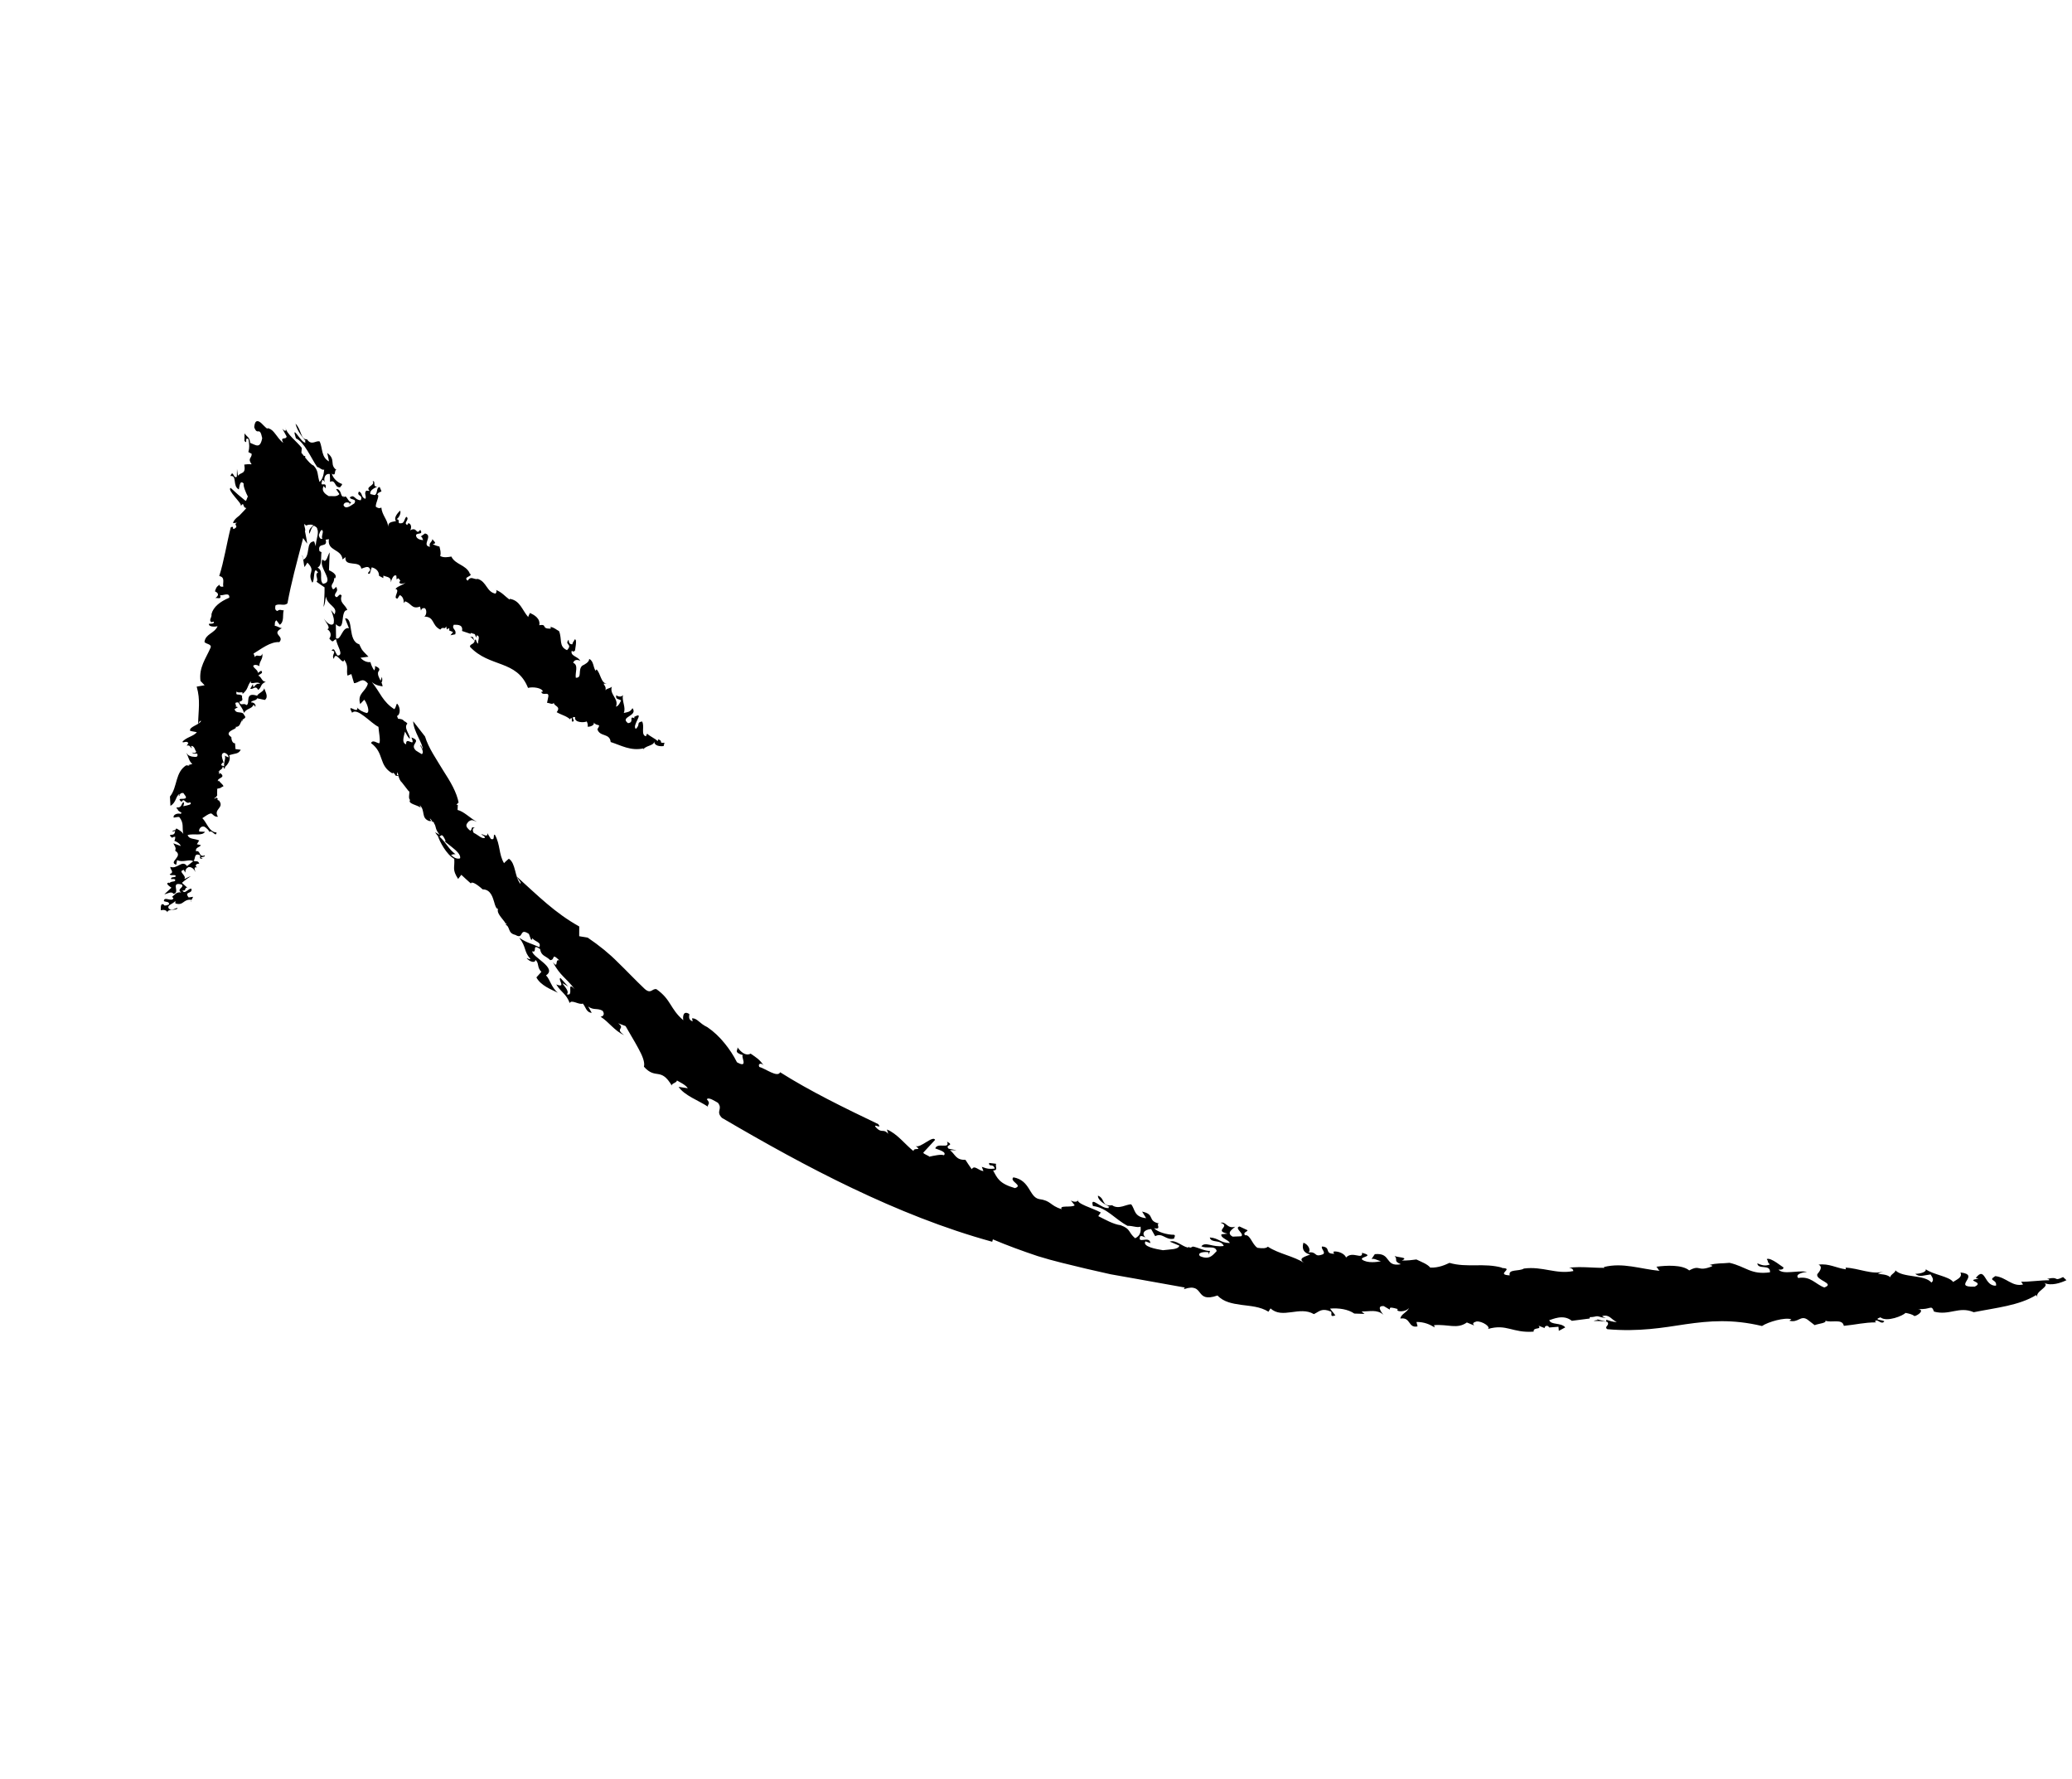 <svg width="120" height="103" viewBox="0 0 120 103" fill="none" xmlns="http://www.w3.org/2000/svg">
<path d="M12.902 44.15C12.705 44.359 12.889 44.32 12.986 44.365C12.944 44.099 13.089 43.988 13.021 43.749C13.084 43.799 13.181 43.83 13.241 43.856C13.241 43.768 13.183 43.658 13.006 43.587C12.621 43.606 13.086 44.302 12.902 44.15ZM12.531 46.218L12.483 46.169C12.404 46.231 12.333 46.261 12.531 46.218ZM10.145 48.315L10.057 48.325C10.088 48.326 10.117 48.322 10.145 48.315ZM18.464 30.981C18.511 31.203 18.592 31.218 18.675 31.194C18.59 31.096 18.721 30.873 18.692 30.744L18.644 30.68C18.524 30.729 18.511 30.895 18.464 30.981ZM21.818 39.054L21.863 38.963C21.848 38.992 21.834 39.025 21.818 39.054ZM22.985 44.872L23.074 44.909C23.028 44.732 23.022 44.611 22.985 44.872ZM25.448 48.435C25.874 48.83 25.964 49.151 26.383 49.465C26.274 49.443 26.188 49.487 26.121 49.501C26.263 49.646 26.454 49.757 26.643 49.702C26.71 49.502 26.417 49.24 26.152 49.033C25.891 48.82 25.655 48.669 25.815 48.705C25.584 48.171 25.557 48.413 25.448 48.435ZM15.186 25.371C15.036 24.627 14.916 25.278 14.722 24.733C14.765 24.271 14.963 24.345 15.149 24.516C15.24 24.602 15.332 24.707 15.403 24.765C15.44 24.798 15.466 24.815 15.491 24.813C15.517 24.815 15.518 24.761 15.566 24.811C15.883 24.89 16.026 25.347 16.404 25.648C16.189 25.231 16.581 25.499 16.598 25.269L16.35 24.818C16.509 25.011 16.612 24.986 16.526 24.738C16.592 25.134 17.183 25.549 17.479 25.937L17.455 26.218C17.506 26.277 17.559 26.345 17.613 26.412C17.686 26.371 17.689 26.41 17.67 26.488C17.838 26.694 18.012 26.903 18.162 26.957C18.464 27.285 18.362 27.476 18.507 27.908C18.676 27.766 18.747 27.501 18.776 27.189C18.654 27.249 18.525 27.067 18.368 27.039C18.184 26.77 18.007 26.42 17.802 26.093C17.604 25.769 17.372 25.48 17.139 25.381C16.984 24.903 17.07 24.99 17.222 25.181C17.376 25.376 17.576 25.66 17.69 25.622C17.682 25.57 17.667 25.541 17.645 25.523C17.67 25.535 17.69 25.549 17.708 25.543C17.525 25.323 17.218 24.977 17.115 24.532C17.464 24.866 17.404 25.47 17.778 25.435C18.05 25.84 18.317 25.469 18.519 25.567C18.694 25.971 18.599 26.473 19.054 26.717C19.023 26.555 18.991 26.389 18.95 26.225C19.489 26.625 19.045 26.896 19.499 27.224C19.328 27.142 19.497 27.63 19.217 27.423C19.285 27.692 19.536 27.932 19.805 28.02C19.829 28.106 19.748 28.12 19.696 28.218C19.514 28.222 19.467 28.114 19.407 28.014C19.345 27.909 19.273 27.818 19.114 27.903C19.119 27.755 19.111 27.601 19.099 27.448C18.828 27.399 18.739 27.684 18.802 27.91C18.758 27.855 18.722 27.767 18.668 27.802C18.572 28.065 18.639 28.055 18.722 28.046C18.801 28.038 18.911 28.035 18.852 28.273L18.745 28.142C18.579 28.454 18.885 28.634 19.039 28.727C19.282 28.71 19.484 28.793 19.659 28.61L19.464 28.325C19.591 28.297 19.663 28.389 19.717 28.5C19.756 28.597 19.774 28.709 19.84 28.753C19.876 28.738 19.902 28.726 19.927 28.723C19.91 28.733 19.89 28.749 19.876 28.767C19.911 28.782 19.954 28.774 20.009 28.743C20.128 28.821 20.191 29.062 20.346 29.086L20.188 29.244L20.257 29.136C20.151 29.064 19.927 29.061 19.894 29.246C20.017 29.543 20.343 29.253 20.52 29.148C20.695 28.847 20.299 28.977 20.262 28.797C20.548 28.597 20.512 28.949 20.894 28.966C21.041 28.615 20.619 28.757 20.789 28.458C21.017 28.558 20.897 28.799 21.16 28.884C21.244 28.732 21.06 28.566 21.214 28.409L21.413 28.429C21.115 28.168 21.764 28.122 21.582 27.861C21.793 27.839 21.544 28.22 21.861 28.167C21.713 28.254 21.389 28.372 21.45 28.609L21.7 28.668C21.89 28.589 21.773 28.222 21.989 28.198L22.093 28.442C22.013 28.519 21.887 28.492 21.846 28.651C22.032 28.645 21.743 29.116 21.764 29.339C21.87 29.411 21.963 29.457 22.086 29.388C22.124 29.836 22.447 30.08 22.481 30.5C22.466 30.206 22.735 30.221 22.936 30.172C22.787 29.991 23.01 29.726 23.168 29.567C23.255 29.684 23.095 30.014 22.962 30.057C23.241 30.099 22.933 30.34 23.248 30.297C23.433 30.288 23.422 29.992 23.541 29.924C23.756 30.076 23.321 30.286 23.593 30.398C23.613 30.353 23.599 30.327 23.659 30.295C23.823 30.331 23.845 30.554 23.756 30.707C24.18 30.467 24.079 31.024 24.339 30.675C24.545 30.992 24.142 30.825 24.096 30.985C24.087 31.222 24.404 31.272 24.516 31.274C24.454 31.213 24.471 31.072 24.359 31.07L24.616 30.888C25.114 31.007 24.385 31.586 24.899 31.662C24.829 31.403 24.996 31.443 25.051 31.207C25.049 31.305 25.377 31.459 25.062 31.502C25.203 31.588 25.329 31.615 25.452 31.648C25.488 31.823 25.555 31.989 25.494 32.193C25.692 32.311 25.968 32.256 26.14 32.225C26.369 32.697 26.966 32.69 27.204 33.188L27.164 33.175C27.51 33.383 26.761 33.375 27.086 33.623C27.292 33.309 27.444 33.588 27.675 33.521C28.196 33.692 28.175 34.275 28.696 34.373C28.747 34.315 28.787 34.225 28.724 34.16C29.074 34.293 29.248 34.531 29.505 34.716L29.526 34.675C30.122 34.767 30.24 35.329 30.592 35.73C30.591 35.667 30.678 35.554 30.683 35.493C30.948 35.598 31.311 35.825 31.232 36.2C31.723 36.121 31.321 36.413 31.875 36.399C31.933 36.363 31.88 36.325 31.87 36.298C32.106 36.332 32.192 36.449 32.376 36.542C32.57 36.999 32.34 37.433 32.84 37.645C33.19 37.279 32.673 37.356 32.93 37.042C32.95 37.173 32.952 37.309 33.144 37.307C33.205 37.104 33.208 37.201 33.284 37.022C33.455 36.987 33.279 37.698 33.31 37.655C33.252 37.736 33.185 37.75 33.115 37.678C33.004 37.989 33.495 38.012 33.608 38.268C33.541 38.219 33.273 38.135 33.195 38.378C33.524 38.508 33.295 38.946 33.347 39.243C33.739 39.262 33.446 38.78 33.724 38.542C33.85 38.481 34.131 38.341 34.122 38.153C34.387 38.272 34.348 38.63 34.491 38.838L34.55 38.758C34.793 39.005 34.799 39.565 35.159 39.593L34.962 39.581C34.967 39.668 35.122 39.75 35.065 39.967C35.165 39.831 35.439 39.859 35.459 39.697C35.233 40.202 35.863 40.425 35.674 40.92C35.836 40.873 35.916 40.664 35.972 40.55C35.771 40.452 35.642 40.489 35.693 40.255C35.829 40.371 36.025 40.349 36.078 40.24C36.008 40.608 36.265 40.969 36.125 41.283C36.336 41.232 36.491 41.24 36.632 41.004C36.966 41.469 35.868 41.495 36.37 41.872C36.769 41.839 36.38 41.419 36.754 41.59L36.723 41.515C37.404 41.137 36.556 42.029 36.829 42.203C37.111 41.931 36.829 41.851 37.183 41.773C37.352 42.027 37.094 42.557 37.409 42.632L37.478 42.479C37.606 42.614 37.955 42.771 38.083 42.906C38.14 42.85 38.112 42.843 38.093 42.805C38.466 42.897 38.09 43.045 38.483 43.005L38.433 43.2C38.238 43.222 37.892 43.205 37.886 42.923C37.892 43.205 37.352 43.142 37.217 43.455L37.271 43.332C36.525 43.494 35.99 43.166 35.367 42.965C35.313 42.428 34.743 42.687 34.598 42.225C34.839 41.837 34.593 42.109 34.372 41.821C34.483 41.98 34.169 42.1 34.034 42.076C34.058 41.942 34.018 41.855 33.98 41.774C33.823 41.849 33.235 41.853 33.308 41.519C33.045 41.492 33.251 41.663 33.228 41.757C33.008 41.885 33.209 41.513 33.052 41.588C33.052 41.588 33.02 41.627 33.025 41.655C32.777 41.438 32.545 41.413 32.24 41.237C32.509 40.885 32.085 40.906 32.071 40.69C32.017 40.827 31.814 40.696 31.682 40.695L31.756 40.336C31.799 40.006 31.427 40.324 31.347 40.063L31.441 40.041C31.393 39.83 30.868 39.752 30.581 39.831C29.924 38.183 28.351 38.669 27.217 37.448C27.219 37.276 27.425 37.329 27.491 37.124C27.395 36.981 27.351 36.969 27.239 36.865C27.422 36.865 27.308 36.962 27.374 36.86L27.477 37.099C27.506 37.081 27.492 37.055 27.552 37.023C27.591 37.105 27.603 37.228 27.694 37.27C27.659 37.095 27.843 36.821 27.609 36.791C27.589 36.836 27.599 36.863 27.622 36.915C27.476 36.83 27.575 36.708 27.419 36.695C27.254 36.66 27.351 36.602 27.242 36.698L26.759 36.535C26.84 36.095 26.367 36.194 26.284 36.174C26.128 36.429 26.467 36.438 26.364 36.728L26.088 36.783L26.238 36.598L26.005 36.499L25.985 36.544C26.025 36.454 26.061 36.366 25.962 36.389C25.933 36.408 25.868 36.441 25.882 36.466L25.838 36.264C25.75 36.51 25.672 36.224 25.502 36.454C24.975 36.206 25.201 35.715 24.566 35.699C24.715 35.646 24.735 35.264 24.584 35.21C24.47 35.204 24.412 35.24 24.381 35.357L24.326 35.123C23.838 35.299 23.837 34.928 23.458 34.818L23.388 34.922C23.38 34.723 23.343 34.543 23.155 34.456L23.018 34.662C22.711 34.639 23.217 34.15 22.9 34.1C23.08 33.901 23.304 33.904 23.492 33.727C23.26 33.893 23.005 33.742 23.188 33.64C23.047 33.382 23.035 33.523 22.971 33.556L22.955 33.336C22.8 33.224 22.677 33.558 22.631 33.718C22.68 33.391 22.395 33.42 22.206 33.328L22.196 33.473L21.951 33.339C21.956 33.073 21.777 32.91 21.528 32.85L21.416 33.215C21.174 33.251 21.431 33.069 21.442 32.997C21.359 32.713 21.16 32.859 20.925 32.927C20.856 32.404 19.932 32.873 20.009 32.259L19.841 32.391C19.767 31.767 18.937 31.92 19.049 31.218C18.974 31.235 18.91 31.243 18.861 31.248C19.006 31.768 18.363 31.348 18.503 31.914L18.62 31.973C18.569 32.281 18.671 32.721 18.391 32.866C18.78 33.051 18.446 33.568 18.711 33.804C19.423 33.691 18.394 32.816 18.685 32.394C18.908 32.672 18.969 32.145 19.092 31.987L19.052 33.016C19.174 33.074 19.592 33.27 19.389 33.505L19.355 33.437C19.377 33.836 19.076 33.801 19.274 34.111C19.351 34.142 19.428 34.012 19.466 33.977C19.631 34.261 19.395 34.271 19.394 34.486C19.554 34.773 19.629 34.257 19.786 34.49C19.634 34.916 20.032 35.025 20.112 35.329C19.675 35.314 20.034 36.687 19.45 36.143L19.462 36.956C19.747 37.117 19.811 36.277 20.211 36.376L19.983 35.807C20.501 35.749 20.111 37.114 20.806 37.304C20.957 37.593 20.86 37.547 21.34 38.024L20.878 38.085C21.1 38.343 21.368 38.353 21.454 38.338C21.501 38.52 21.574 38.67 21.671 38.818C21.714 38.752 21.738 38.676 21.714 38.561C22.043 38.691 21.994 38.783 21.904 38.907C21.854 39.068 21.954 39.24 22.044 39.414L22.12 39.191C22.141 39.312 22.16 39.468 22.092 39.508C22.126 39.591 22.151 39.662 22.158 39.743C22.064 39.721 21.765 39.705 21.532 39.489C21.78 39.794 21.942 40.084 22.12 40.35C22.305 40.619 22.514 40.857 22.834 41.062C22.94 40.988 22.958 40.689 23.01 40.752C23.218 41 23.178 41.398 22.991 41.457C23.014 41.524 23.037 41.576 23.057 41.619C23.186 41.625 23.327 41.638 23.416 41.764C23.467 41.778 23.524 41.811 23.595 41.898C23.337 42.149 23.804 42.59 23.727 42.779C23.621 42.677 23.537 42.521 23.455 42.359C23.375 42.685 23.255 43.013 23.523 43.097C23.481 42.581 24.107 43.363 23.827 42.701C24.484 42.926 23.677 43.072 24.09 43.46C24.201 43.531 24.318 43.605 24.432 43.669C24.622 43.502 24.252 43.135 24.376 43.157L24.473 43.379C24.518 43.082 23.95 42.367 23.929 41.762L24.615 42.643C24.818 43.318 25.279 43.961 25.667 44.612C26.075 45.246 26.457 45.869 26.568 46.511L26.542 46.465C26.533 46.497 26.499 46.531 26.43 46.595L26.515 46.605L26.499 46.898C26.864 46.983 27.207 47.358 27.622 47.589C27.33 47.464 27.33 47.464 27.157 47.553C26.979 47.742 26.916 47.838 27.236 48.102C27.39 48.004 27.236 47.809 27.531 47.958C27.371 47.892 27.344 48.076 27.436 48.225C27.676 48.331 27.936 48.613 28.087 48.506C28.059 48.396 27.957 48.367 27.888 48.329C27.86 48.219 28.294 48.563 28.216 48.233L28.431 48.577C28.703 48.674 28.523 48.315 28.66 48.33C28.988 48.924 28.874 49.446 29.191 49.98C29.249 49.899 29.563 49.647 29.472 49.722C29.883 49.999 29.792 50.764 30.145 51.18C30.184 51.046 30.003 50.932 29.942 50.769C31.181 51.886 32.136 52.856 33.547 53.645L33.544 54.208L34.04 54.293C34.725 54.76 35.283 55.214 35.783 55.719C36.294 56.211 36.778 56.731 37.344 57.266C37.712 57.58 37.761 57.223 38.018 57.276C38.883 57.885 38.796 58.409 39.574 59.073C39.536 58.889 39.56 58.476 39.923 58.718C39.917 58.861 39.846 59.038 40.115 59.141L40.079 58.961C40.397 58.957 40.481 59.245 40.968 59.476C41.346 59.733 41.673 60.048 41.956 60.397C42.238 60.74 42.483 61.109 42.681 61.507C43.401 61.914 42.853 61.095 43.039 61.104C42.467 60.918 42.741 60.829 42.713 60.646C42.905 60.908 43.182 61.165 43.473 61.008C43.821 61.249 43.988 61.337 44.246 61.717C44.119 61.524 43.873 61.562 43.973 61.777C44.33 61.869 45.032 62.418 45.182 62.086C46.886 63.166 48.914 64.157 50.861 65.088C51.109 65.407 50.577 65.044 50.701 65.242C51.077 65.681 51.138 65.301 51.443 65.653L51.366 65.401C51.955 65.636 52.407 66.253 52.905 66.651C52.907 66.406 53.447 66.675 53.031 66.356C53.297 66.508 54.029 65.719 54.157 66L53.477 66.735C53.453 66.825 53.866 66.935 53.805 66.977C54.117 66.911 54.503 66.823 54.669 66.892C54.841 66.701 54.401 66.589 54.166 66.496C54.286 66.123 55.044 66.568 54.847 66.102C55.315 66.353 54.7 66.263 54.938 66.511L55.401 66.602L55.018 66.596C55.334 66.846 55.35 67.174 55.913 67.157C56.029 67.344 56.156 67.522 56.279 67.701C56.439 67.43 56.668 67.784 56.956 67.808L56.861 67.562C57.207 67.696 57.357 67.692 57.611 67.662C57.507 67.331 57.274 67.613 57.28 67.337L57.688 67.385C57.628 67.549 57.826 67.771 57.517 67.772C57.757 68.216 57.867 68.532 58.78 68.794C59.289 68.637 58.431 68.402 58.691 68.17C59.664 68.342 59.595 69.287 60.161 69.425C60.901 69.524 60.775 69.79 61.488 70.018C61.318 69.76 62.056 69.942 62.242 69.79L62.017 69.508C62.216 69.626 62.452 69.606 62.426 69.443C62.308 69.702 63.286 69.946 63.752 70.207L63.606 70.416C63.974 70.598 64.476 70.892 64.905 70.943C65.507 71.17 65.321 71.336 65.741 71.698C66.054 71.549 66.084 71.296 66.056 71.025C65.859 71.102 65.594 70.968 65.304 70.979C64.57 70.591 64.095 69.922 63.297 69.831C63.114 69.185 63.801 70.041 64.224 69.943C64.221 69.905 64.196 69.892 64.17 69.876C64.204 69.885 64.235 69.886 64.27 69.886C64.012 69.741 63.584 69.532 63.586 69.229C64.029 69.408 63.773 69.873 64.409 69.787C64.791 70.057 65.247 69.715 65.513 69.735C65.745 70.01 65.653 70.462 66.379 70.535L66.145 70.153C66.94 70.323 66.409 70.698 67.152 70.849C66.882 70.829 67.337 71.221 66.838 71.116C67.043 71.34 67.58 71.497 68.001 71.497C68.097 71.567 68.004 71.609 67.997 71.719C67.504 71.837 67.34 71.347 66.902 71.577L66.668 71.165C66.222 71.197 66.114 71.458 66.343 71.651C66.228 71.611 66.133 71.541 66.036 71.583C65.845 72.074 66.58 71.513 66.625 71.98L66.34 71.876C66.136 72.18 66.963 72.326 67.351 72.39C67.817 72.328 68.224 72.361 68.306 72.127L67.748 71.893C68.089 71.765 68.46 72.176 68.801 72.238C68.832 72.21 68.865 72.19 68.909 72.182C68.889 72.198 68.876 72.221 68.869 72.243C68.945 72.245 69.015 72.225 69.079 72.177C69.379 72.222 69.79 72.455 70.08 72.429L70.005 72.637L69.991 72.509C69.718 72.466 69.318 72.528 69.495 72.731C70.085 73 70.287 72.599 70.465 72.44C70.386 72.081 69.868 72.329 69.576 72.16C69.825 71.868 70.203 72.242 70.875 72.144C70.692 71.733 70.143 72.01 70.065 71.651C70.585 71.686 70.672 71.969 71.223 71.975C71.181 71.797 70.665 71.683 70.738 71.47L71.095 71.43C70.263 71.256 71.32 71.008 70.689 70.8C71.018 70.71 71.063 71.176 71.54 71.028C71.394 71.163 70.994 71.386 71.389 71.604L71.879 71.584C72.107 71.45 71.452 71.112 71.784 71.015L72.256 71.235C72.221 71.338 71.976 71.351 72.103 71.524C72.407 71.465 72.502 72.034 72.821 72.25C73.093 72.288 73.314 72.297 73.428 72.186C74.066 72.607 74.937 72.731 75.532 73.13C75.129 72.846 75.598 72.764 75.875 72.64C75.386 72.517 75.429 72.173 75.487 71.96C75.786 72.045 75.938 72.426 75.772 72.518C76.293 72.455 76.09 72.807 76.562 72.645C76.864 72.563 76.458 72.285 76.572 72.174C77.116 72.221 76.67 72.605 77.276 72.595C77.243 72.546 77.196 72.525 77.247 72.466C77.576 72.435 77.905 72.637 77.956 72.813C78.338 72.409 78.911 72.976 78.886 72.538C79.649 72.747 78.749 72.759 78.884 72.93C79.183 73.161 79.787 73.074 79.978 73.023C79.784 72.992 79.62 72.854 79.432 72.898L79.624 72.618C80.605 72.519 80.172 73.378 81.131 73.202C80.661 73.001 80.991 72.959 80.767 72.721C80.905 72.813 81.645 72.794 81.183 72.987C81.536 72.992 81.783 72.959 82.031 72.926C82.331 73.074 82.664 73.188 82.834 73.397C83.327 73.416 83.706 73.233 83.947 73.123C84.97 73.423 85.945 73.101 87.021 73.409L86.944 73.422C87.791 73.421 86.552 73.8 87.436 73.847C87.33 73.466 87.972 73.632 88.259 73.451C89.346 73.307 90.122 73.802 91.122 73.596C91.115 73.518 91.051 73.421 90.862 73.403C91.62 73.321 92.233 73.42 92.915 73.41L92.889 73.364C93.987 73.088 94.984 73.475 96.124 73.586C96.031 73.536 96.003 73.398 95.929 73.346C96.501 73.269 97.418 73.218 97.831 73.56C98.502 73.196 98.281 73.671 99.15 73.323C99.198 73.255 99.062 73.26 99.002 73.247C99.426 73.124 99.736 73.168 100.166 73.12C101.138 73.346 101.395 73.825 102.509 73.67C102.542 73.165 101.817 73.548 101.775 73.149C101.999 73.238 102.196 73.338 102.499 73.216C102.308 73.017 102.455 73.09 102.321 72.906C102.548 72.771 103.292 73.424 103.285 73.376C103.304 73.474 103.222 73.529 103.004 73.515C103.279 73.827 104.102 73.535 104.653 73.644C104.475 73.657 103.928 73.766 104.146 73.999C104.87 73.876 105.133 74.358 105.656 74.548C106.314 74.307 105.137 74.134 105.248 73.779C105.355 73.648 105.605 73.36 105.321 73.227C105.915 73.139 106.366 73.431 106.907 73.497L106.888 73.399C107.639 73.427 108.467 73.84 109.086 73.618L108.759 73.744C108.885 73.799 109.262 73.759 109.482 73.957C109.453 73.815 109.811 73.673 109.768 73.551C110.193 74 111.465 73.788 111.858 74.263C112.052 74.122 111.878 73.911 111.807 73.793C111.335 73.853 111.18 73.963 110.921 73.758C111.315 73.751 111.596 73.609 111.523 73.487C111.944 73.807 112.891 73.905 113.115 74.228C113.389 74.053 113.659 73.951 113.539 73.679C114.762 73.808 112.999 74.554 114.366 74.499C114.972 74.212 113.736 74.16 114.588 74.04L114.426 73.998C114.996 73.267 114.897 74.492 115.6 74.442C115.669 74.052 115.089 74.182 115.556 73.889C116.206 73.962 116.533 74.524 117.166 74.375L117.055 74.215C117.471 74.229 118.265 74.118 118.676 74.132C118.69 74.056 118.634 74.068 118.552 74.053C119.303 73.874 118.885 74.237 119.484 73.945L119.679 74.126C119.375 74.272 118.788 74.484 118.376 74.277C118.788 74.484 117.793 74.793 118.012 75.117L117.926 74.985C116.934 75.596 115.606 75.719 114.31 75.98C113.457 75.613 112.916 76.189 112.009 75.945C111.839 75.498 111.837 75.86 111.067 75.791C111.474 75.838 111.136 76.137 110.885 76.205C110.73 76.093 110.544 76.055 110.359 76.02C110.217 76.18 109.276 76.573 108.905 76.277C108.452 76.435 109.024 76.415 109.132 76.507C108.956 76.746 108.742 76.335 108.595 76.497C108.595 76.497 108.608 76.547 108.655 76.568C107.946 76.571 107.527 76.696 106.786 76.769C106.703 76.324 106.048 76.618 105.711 76.466C105.825 76.606 105.305 76.641 105.096 76.729L104.68 76.407C104.276 76.133 104.145 76.62 103.631 76.47L103.75 76.389C103.371 76.261 102.405 76.537 102.047 76.779C100.316 76.367 98.995 76.481 97.645 76.673C96.294 76.877 94.917 77.123 93.095 76.964C92.859 76.825 93.267 76.741 93.085 76.54C92.714 76.478 92.628 76.496 92.295 76.485C92.591 76.372 92.544 76.516 92.506 76.392L93.02 76.528C93.045 76.498 92.99 76.483 93.038 76.419C93.212 76.465 93.412 76.56 93.634 76.542C93.317 76.419 93.228 76.087 92.791 76.202C92.827 76.249 92.883 76.264 92.996 76.297C92.636 76.313 92.622 76.155 92.351 76.238C92.023 76.302 92.1 76.203 92.059 76.346L91.033 76.478C90.525 76.064 89.892 76.409 89.725 76.439C89.829 76.739 90.402 76.561 90.652 76.858L90.28 77.058L90.259 76.822L89.73 76.864L89.761 76.909C89.698 76.816 89.635 76.722 89.499 76.796C89.475 76.83 89.425 76.891 89.482 76.909L89.106 76.761C89.32 77.014 88.776 76.822 88.823 77.104C87.587 77.198 87.269 76.633 86.171 76.951C86.353 76.833 85.848 76.488 85.513 76.516C85.314 76.573 85.264 76.634 85.38 76.75L84.954 76.574C84.384 76.981 83.862 76.66 83.053 76.73L83.088 76.858C82.799 76.685 82.485 76.541 82.035 76.545L82.098 76.8C81.541 76.923 81.718 76.245 81.103 76.347C81.129 76.083 81.519 75.979 81.596 75.732C81.432 75.99 80.786 75.972 80.953 75.796C80.363 75.63 80.535 75.761 80.481 75.826L80.143 75.626C79.72 75.592 79.978 75.957 80.118 76.127C79.751 75.798 79.309 75.946 78.854 75.936L79.025 76.077L78.434 76.058C78.073 75.806 77.538 75.727 77.03 75.771L77.338 76.161C76.97 76.302 77.172 76.019 77.086 75.946C76.554 75.714 76.412 75.936 76.095 76.091C75.265 75.599 74.272 76.396 73.584 75.759L73.463 75.951C72.983 75.65 72.421 75.627 71.894 75.555C71.371 75.482 70.868 75.393 70.513 75.012C69.14 75.489 69.818 74.222 68.558 74.646L68.617 74.55C67.676 74.384 66.722 74.21 65.764 74.039L64.32 73.783C63.846 73.676 63.367 73.566 62.893 73.459C61.946 73.23 61.003 73.015 60.103 72.733C59.202 72.432 58.33 72.113 57.503 71.762L57.464 71.9C54.659 71.13 51.966 70.039 49.383 68.808C46.793 67.575 44.295 66.182 41.811 64.727C41.427 64.335 41.88 64.237 41.58 63.855C41.405 63.759 41.038 63.504 40.936 63.651C41.202 63.936 40.933 63.95 41.004 64.081C40.468 63.723 39.644 63.439 39.301 62.932L39.836 63.012C39.706 62.81 39.377 62.666 39.203 62.56C39.207 62.705 38.809 62.743 38.926 62.89C38.261 61.748 37.995 62.548 37.293 61.765C37.363 61.514 37.202 61.121 36.969 60.7C36.739 60.268 36.445 59.801 36.23 59.413L35.802 59.249C36.263 59.599 35.559 59.515 36.147 59.936C35.576 59.681 35.268 59.174 34.782 58.87C34.953 58.85 35.036 58.708 34.896 58.524C34.582 58.351 34.39 58.514 34.066 58.281L34.269 58.647C33.938 58.616 33.921 58.289 33.752 58.108C33.554 58.209 33.077 57.844 32.997 58.083C32.782 57.519 32.528 57.505 32.215 56.999C32.821 57.239 32.285 56.7 32.457 56.626L32.909 57.125C32.092 56.599 33.121 57.357 32.823 57.566C33.275 57.743 32.76 56.738 33.286 57.275C32.734 56.56 32.48 56.546 32.02 55.716C32.374 56.136 32.108 55.485 32.4 55.611C31.898 55.13 32.186 55.58 31.866 55.594C31.595 55.326 31.346 55.369 31.279 54.953C30.763 54.594 31.151 55.2 30.825 55.08C30.81 55.417 32.3 56.041 31.623 56.476C31.854 56.703 31.937 57.192 32.312 57.484C31.926 57.293 31.314 57.065 31.065 56.594L31.354 56.271C31.079 56.004 31.237 55.743 31.003 55.581C31.022 55.766 30.691 55.72 30.494 55.474C30.602 55.492 30.682 55.591 30.711 55.514C30.33 55.087 30.49 54.83 30.073 54.301C30.553 54.616 30.733 54.608 31.235 54.843C31.362 54.533 31.008 54.553 30.819 54.314C30.82 54.377 30.863 54.428 30.754 54.406L30.63 54.075C30.04 53.679 30.363 54.436 29.847 54.132C29.375 54.029 29.575 53.653 29.258 53.53C29.291 53.525 29.325 53.52 29.356 53.521C29.305 53.477 29.264 53.445 29.236 53.424C29.241 53.422 29.25 53.42 29.253 53.414C29.033 53.116 28.747 52.847 28.847 52.622C28.744 52.662 28.653 52.37 28.622 52.238C28.55 52.029 28.445 51.492 27.955 51.497C27.958 51.506 27.964 51.509 27.97 51.513C27.633 51.2 27.307 51.006 27.273 51.157C27.084 50.992 26.9 50.826 26.718 50.653L26.532 50.893C26.168 50.324 26.346 50.267 26.308 49.731C25.846 49.469 25.458 48.716 25.36 48.402C25.317 48.366 25.269 48.301 25.198 48.185L25.466 48.342C25.143 47.937 25.312 47.898 25.106 47.625C25.172 47.669 25.191 47.664 25.035 47.538C25.061 47.57 25.081 47.598 25.106 47.625C25.074 47.605 25.032 47.573 24.994 47.535L25.034 47.534C24.994 47.491 24.954 47.449 24.903 47.391C24.885 47.425 24.931 47.485 24.994 47.535L24.869 47.542C24.36 47.377 24.655 46.925 24.306 46.62C24.32 46.66 24.345 46.731 24.372 46.767C24.16 46.609 23.591 46.534 23.754 46.316C23.693 46.285 23.683 46.185 23.692 46.079L23.673 46.066C23.679 46.069 23.685 46.072 23.692 46.079C23.7 45.94 23.736 45.793 23.672 45.816L23.279 45.31C23.174 45.227 23.114 45.069 23.079 44.937L22.913 44.912C22.805 44.704 22.736 44.739 22.725 44.781C21.901 44.306 22.277 43.605 21.488 43.027C21.59 42.792 21.86 43.061 21.973 43.033C22.045 42.846 21.93 42.352 21.919 42.086C21.482 41.88 20.684 40.938 20.393 41.272C20.042 40.64 20.722 41.372 20.698 40.993L20.647 40.92C20.799 41.125 21.03 41.234 21.236 41.286C21.465 41.245 21.23 40.667 21.096 40.516L20.858 40.766C20.679 40.133 21.183 40.065 21.305 39.58C20.965 39.17 20.82 39.544 20.505 39.557C20.453 39.377 20.394 39.208 20.348 39.031L20.125 39.12C20.039 38.769 20.219 38.614 19.937 38.197C19.865 38.604 19.434 37.594 19.338 38.151C19.153 37.925 19.562 37.699 19.204 37.676C19.373 37.417 19.424 37.857 19.556 37.96C19.95 37.939 19.482 37.351 19.467 37.013C19.276 37.049 19.33 37.292 19.071 36.971C19.182 36.851 19.202 36.586 18.956 36.433C19.185 36.361 18.847 36.014 18.756 35.811C18.887 36.027 19.187 36.307 19.326 36.095C19.36 35.885 19.331 35.727 19.171 35.324L19.374 35.573C19.599 35.121 18.931 35.056 18.885 34.541C18.811 34.783 18.851 34.913 18.737 35.142C18.773 34.877 18.802 34.389 18.797 34.009C18.633 33.901 18.477 33.789 18.328 33.681C18.483 33.587 18.182 33.215 18.422 33.16C18.117 32.676 18.248 33.641 18.088 33.736C17.751 33.115 18.342 33.12 17.803 32.577L17.639 32.834C17.567 32.626 17.579 32.177 17.46 32.172C17.542 32.158 17.536 32.273 17.576 32.403C18.005 32.176 17.682 31.36 18.195 31.348L18.288 31.629C18.289 31.252 18.468 30.931 18.391 30.665C18.377 30.669 18.366 30.668 18.352 30.672L18.387 30.642C18.374 30.602 18.352 30.569 18.329 30.532L18.191 30.44C18.058 30.454 17.991 30.772 17.917 30.91C17.842 30.663 18.018 30.558 18.146 30.414C18.106 30.386 18.117 30.403 18.098 30.393L18.064 30.384C18.021 30.376 17.98 30.374 17.942 30.38C17.865 30.378 17.815 30.397 17.78 30.412C17.74 30.429 17.717 30.436 17.682 30.392C17.663 30.368 17.646 30.348 17.629 30.329C17.626 30.364 17.623 30.399 17.625 30.433L17.628 30.442C17.665 30.593 17.678 30.647 17.678 30.691C17.68 30.71 17.674 30.722 17.669 30.738L17.663 30.749L17.662 30.759C17.695 30.96 17.756 31.177 17.789 31.48L17.556 31.157L17.497 31.384C17.193 32.558 16.867 33.728 16.649 34.931C16.461 35.122 16.165 34.91 15.952 35.06C15.946 35.145 15.885 35.334 16.068 35.378C16.203 35.241 16.345 35.371 16.432 35.331C16.351 35.595 16.479 35.993 16.202 36.176L16.011 35.918C15.888 35.988 15.925 36.153 15.914 36.24C16.043 36.231 16.276 36.418 16.351 36.357C15.645 36.724 16.508 36.81 16.179 37.18C15.659 37.145 15.124 37.579 14.683 37.844L14.772 38.058C14.824 37.813 15.133 38.148 15.184 37.84C15.269 38.129 14.998 38.315 15.021 38.572C14.907 38.493 14.741 38.468 14.663 38.549C14.694 38.711 14.943 38.785 14.932 38.96L15.127 38.835C15.287 38.989 15.021 39.027 14.963 39.122C15.164 39.205 15.147 39.465 15.39 39.477C15.049 39.635 15.191 39.75 14.955 39.95C14.794 39.645 14.666 39.951 14.494 39.879L14.646 39.615C14.691 40.052 14.715 39.492 15.064 39.606C14.941 39.382 14.415 39.726 14.544 39.424C14.275 39.761 14.417 39.877 14.03 40.195C14.152 39.978 13.787 40.182 13.705 40.035C13.623 40.327 13.816 40.135 14.025 40.284C13.973 40.441 14.163 40.552 13.867 40.633C13.911 40.923 14.145 40.66 14.259 40.827C14.529 40.788 14.123 40.026 14.894 40.286C14.932 40.148 15.271 40.055 15.303 39.855C15.366 40.051 15.569 40.359 15.338 40.529L14.894 40.433C14.846 40.589 14.534 40.552 14.546 40.675C14.689 40.649 14.849 40.803 14.785 40.924C14.731 40.871 14.755 40.825 14.677 40.819C14.585 41.051 14.277 41.013 14.127 41.281C14.065 41.016 13.947 40.938 13.803 40.671C13.484 40.656 13.725 40.811 13.656 40.934C13.704 40.925 13.714 40.897 13.77 40.955L13.587 41.057C13.655 41.384 14.047 41.124 14.139 41.405C14.36 41.634 13.942 41.599 14.059 41.761C14.033 41.744 14.007 41.727 13.988 41.718C13.984 41.748 13.987 41.772 13.991 41.785C13.987 41.786 13.981 41.783 13.973 41.776C13.893 41.926 13.876 42.097 13.635 42.089C13.735 42.129 13.572 42.215 13.487 42.249C13.373 42.317 13.05 42.454 13.396 42.677C13.401 42.675 13.399 42.671 13.398 42.666C13.398 42.872 13.479 43.049 13.613 43.039L13.638 43.374L13.945 43.412C13.798 43.675 13.627 43.607 13.269 43.731C13.4 43.976 13.172 44.302 13.031 44.406C13.037 44.439 13.032 44.469 13 44.523L12.908 44.373C12.869 44.6 12.72 44.535 12.685 44.683C12.662 44.645 12.645 44.641 12.675 44.729C12.675 44.715 12.68 44.699 12.685 44.683C12.691 44.7 12.699 44.723 12.703 44.751L12.672 44.735C12.675 44.759 12.674 44.783 12.677 44.822C12.711 44.817 12.711 44.788 12.703 44.751L12.802 44.8C13.077 45.053 12.551 45.029 12.622 45.248C12.637 45.234 12.663 45.207 12.666 45.187C12.725 45.312 13.112 45.566 12.843 45.551C12.869 45.583 12.812 45.609 12.739 45.63L12.765 45.72C12.757 45.684 12.746 45.653 12.734 45.632C12.637 45.66 12.517 45.68 12.58 45.701L12.574 45.991C12.605 46.05 12.55 46.111 12.494 46.156L12.608 46.235C12.565 46.331 12.642 46.348 12.676 46.343C13.03 46.793 12.331 46.829 12.622 47.288C12.398 47.313 12.336 47.136 12.227 47.099C12.05 47.116 11.858 47.294 11.718 47.374C11.973 47.613 12.106 48.185 12.542 48.201C12.504 48.515 12.31 48.043 12.129 48.164L12.136 48.201C12.11 48.081 11.99 47.97 11.844 47.87C11.624 47.792 11.493 48.045 11.54 48.149L11.875 48.164C11.695 48.422 11.229 48.249 10.868 48.349C10.941 48.606 11.26 48.543 11.535 48.664L11.403 48.883L11.64 48.937C11.541 49.078 11.306 49.058 11.352 49.294C11.618 49.197 11.503 49.671 11.86 49.528C11.914 49.669 11.44 49.591 11.746 49.727C11.469 49.749 11.643 49.591 11.575 49.513C11.217 49.373 11.335 49.729 11.209 49.849C11.397 49.907 11.454 49.807 11.543 50.006C11.391 50.007 11.251 50.086 11.406 50.227C11.168 50.169 11.314 50.401 11.308 50.5C11.283 50.385 11.143 50.186 10.922 50.206C10.805 50.265 10.74 50.327 10.728 50.526L10.648 50.369C10.255 50.449 10.839 50.7 10.674 50.899C10.837 50.842 10.853 50.784 11.051 50.741C10.911 50.821 10.687 50.979 10.537 51.12L10.847 51.397C10.662 51.377 10.81 51.613 10.571 51.555C10.676 51.828 10.905 51.434 11.085 51.455C11.174 51.786 10.63 51.592 10.927 51.965L11.177 51.927C11.17 52.022 10.998 52.184 11.107 52.221C11.025 52.206 11.071 52.163 11.085 52.1C10.59 52.048 10.647 52.462 10.158 52.31L10.155 52.17C10.013 52.348 9.64 52.412 9.778 52.606C9.913 52.763 10.138 52.605 10.281 52.563C10.269 52.762 9.701 52.59 9.697 52.826C9.643 52.685 9.458 52.665 9.315 52.707C9.314 52.57 9.283 52.276 9.478 52.371L9.518 52.428C9.647 52.449 9.713 52.391 9.787 52.369C9.827 52.191 9.583 52.233 9.492 52.176C9.484 51.861 9.996 52.269 10.043 51.992L9.956 51.934C10.115 51.834 10.178 51.635 10.49 51.671C10.199 51.477 10.688 51.394 10.531 51.219C9.83 51.027 10.472 51.691 10.047 51.756C9.935 51.578 9.692 51.756 9.518 51.782L9.929 51.399C9.842 51.341 9.52 51.127 9.796 51.105L9.804 51.142C9.922 50.985 10.201 51.1 10.139 50.922C10.085 50.884 9.961 50.906 9.91 50.906C9.876 50.749 10.096 50.827 10.184 50.743C10.156 50.59 9.876 50.749 9.829 50.612C10.138 50.507 9.824 50.334 9.871 50.193C10.261 50.349 10.553 49.756 10.831 50.149L11.186 49.87C11 49.714 10.571 49.971 10.257 49.798L10.205 50.072C9.718 49.91 10.665 49.582 10.148 49.262C10.164 49.116 10.227 49.166 10.039 48.829L10.474 48.987C10.405 48.816 10.176 48.711 10.096 48.686C10.145 48.608 10.148 48.529 10.151 48.45C10.08 48.45 10.01 48.466 9.974 48.511C9.754 48.345 9.853 48.336 9.993 48.329C10.12 48.302 10.128 48.207 10.142 48.115L9.959 48.158C10.008 48.11 10.071 48.057 10.156 48.067C10.163 48.03 10.182 47.996 10.219 47.97C10.289 48.013 10.534 48.133 10.618 48.289C10.525 47.916 10.681 47.679 10.38 47.307C10.246 47.288 10.06 47.366 10.053 47.329C10.022 47.167 10.281 47.067 10.469 47.125C10.491 47.099 10.503 47.076 10.511 47.054C10.405 46.997 10.294 46.941 10.292 46.864C10.254 46.84 10.226 46.804 10.223 46.752C10.586 46.788 10.472 46.474 10.647 46.452C10.667 46.525 10.644 46.605 10.615 46.682C10.88 46.624 11.17 46.584 11.003 46.452C10.727 46.61 10.69 46.137 10.514 46.432C10.12 46.102 10.866 46.394 10.76 46.117L10.62 45.918C10.358 45.881 10.432 46.138 10.346 46.08L10.403 45.98C10.184 46.039 10.218 46.474 9.871 46.658L9.843 46.123C10.295 45.567 10.126 44.697 10.815 44.296C10.813 44.306 10.806 44.314 10.802 44.319C10.832 44.316 10.879 44.322 10.976 44.337L10.921 44.295L11.139 44.236C10.925 44.059 10.931 43.827 10.782 43.587C10.913 43.745 10.913 43.745 11.107 43.806C11.368 43.842 11.482 43.848 11.427 43.644C11.245 43.604 11.222 43.714 11.108 43.546C11.185 43.636 11.327 43.605 11.368 43.534C11.273 43.405 11.285 43.236 11.101 43.187C11.04 43.219 11.096 43.276 11.119 43.313C11.054 43.347 10.994 43.085 10.816 43.186L10.91 43.017C10.779 42.874 10.65 43.029 10.561 42.962C10.756 42.69 11.216 42.64 11.4 42.395C11.3 42.385 10.893 42.293 11.011 42.313C10.939 42.075 11.563 41.972 11.649 41.736C11.52 41.745 11.546 41.849 11.474 41.905C11.486 41.133 11.62 40.537 11.391 39.758L11.85 39.678L11.612 39.429C11.512 38.642 11.912 38.154 12.197 37.499C12.273 37.291 11.936 37.301 11.841 37.172C11.904 36.694 12.405 36.691 12.602 36.262C12.46 36.293 12.071 36.313 12.1 36.119C12.23 36.111 12.425 36.133 12.382 35.993L12.236 36.026C12.074 35.867 12.276 35.804 12.249 35.553C12.352 35.146 12.741 34.833 13.278 34.609C13.323 34.239 12.823 34.54 12.746 34.45C12.84 34.736 12.632 34.605 12.472 34.627C12.623 34.52 12.735 34.375 12.449 34.238C12.512 34.053 12.518 33.969 12.764 33.829C12.64 33.894 12.783 34.014 12.937 33.96C12.87 33.783 13.075 33.421 12.697 33.355C12.975 32.486 13.127 31.474 13.365 30.535C13.594 30.419 13.413 30.672 13.566 30.618C13.872 30.446 13.48 30.399 13.723 30.265L13.499 30.291C13.517 30.153 13.637 30.03 13.785 29.914C13.852 29.875 13.946 29.765 14.032 29.676C14.118 29.587 14.2 29.5 14.268 29.417C14.024 29.404 14.163 28.998 13.948 29.3C13.991 29.204 13.778 28.987 13.592 28.757C13.402 28.529 13.239 28.293 13.361 28.252C13.642 28.518 13.925 28.764 14.212 28.993C14.3 29.026 14.31 28.72 14.366 28.777C14.227 28.509 14.077 28.133 14.112 28C13.903 27.763 13.869 28.149 13.834 28.34C13.446 28.145 13.752 27.503 13.341 27.564C13.511 27.143 13.518 27.767 13.715 27.602L13.727 27.153L13.778 27.549C13.961 27.315 14.249 27.486 14.147 26.9C14.292 26.877 14.432 26.871 14.573 26.884C14.316 26.523 14.588 26.547 14.576 26.276C14.513 26.241 14.445 26.207 14.384 26.176C14.456 25.915 14.441 25.753 14.39 25.431C14.131 25.256 14.381 25.771 14.156 25.533L14.161 25.091C14.302 25.309 14.457 25.289 14.488 25.642C14.822 25.77 15.062 26.008 15.186 25.371Z" fill="black"/>
</svg>
